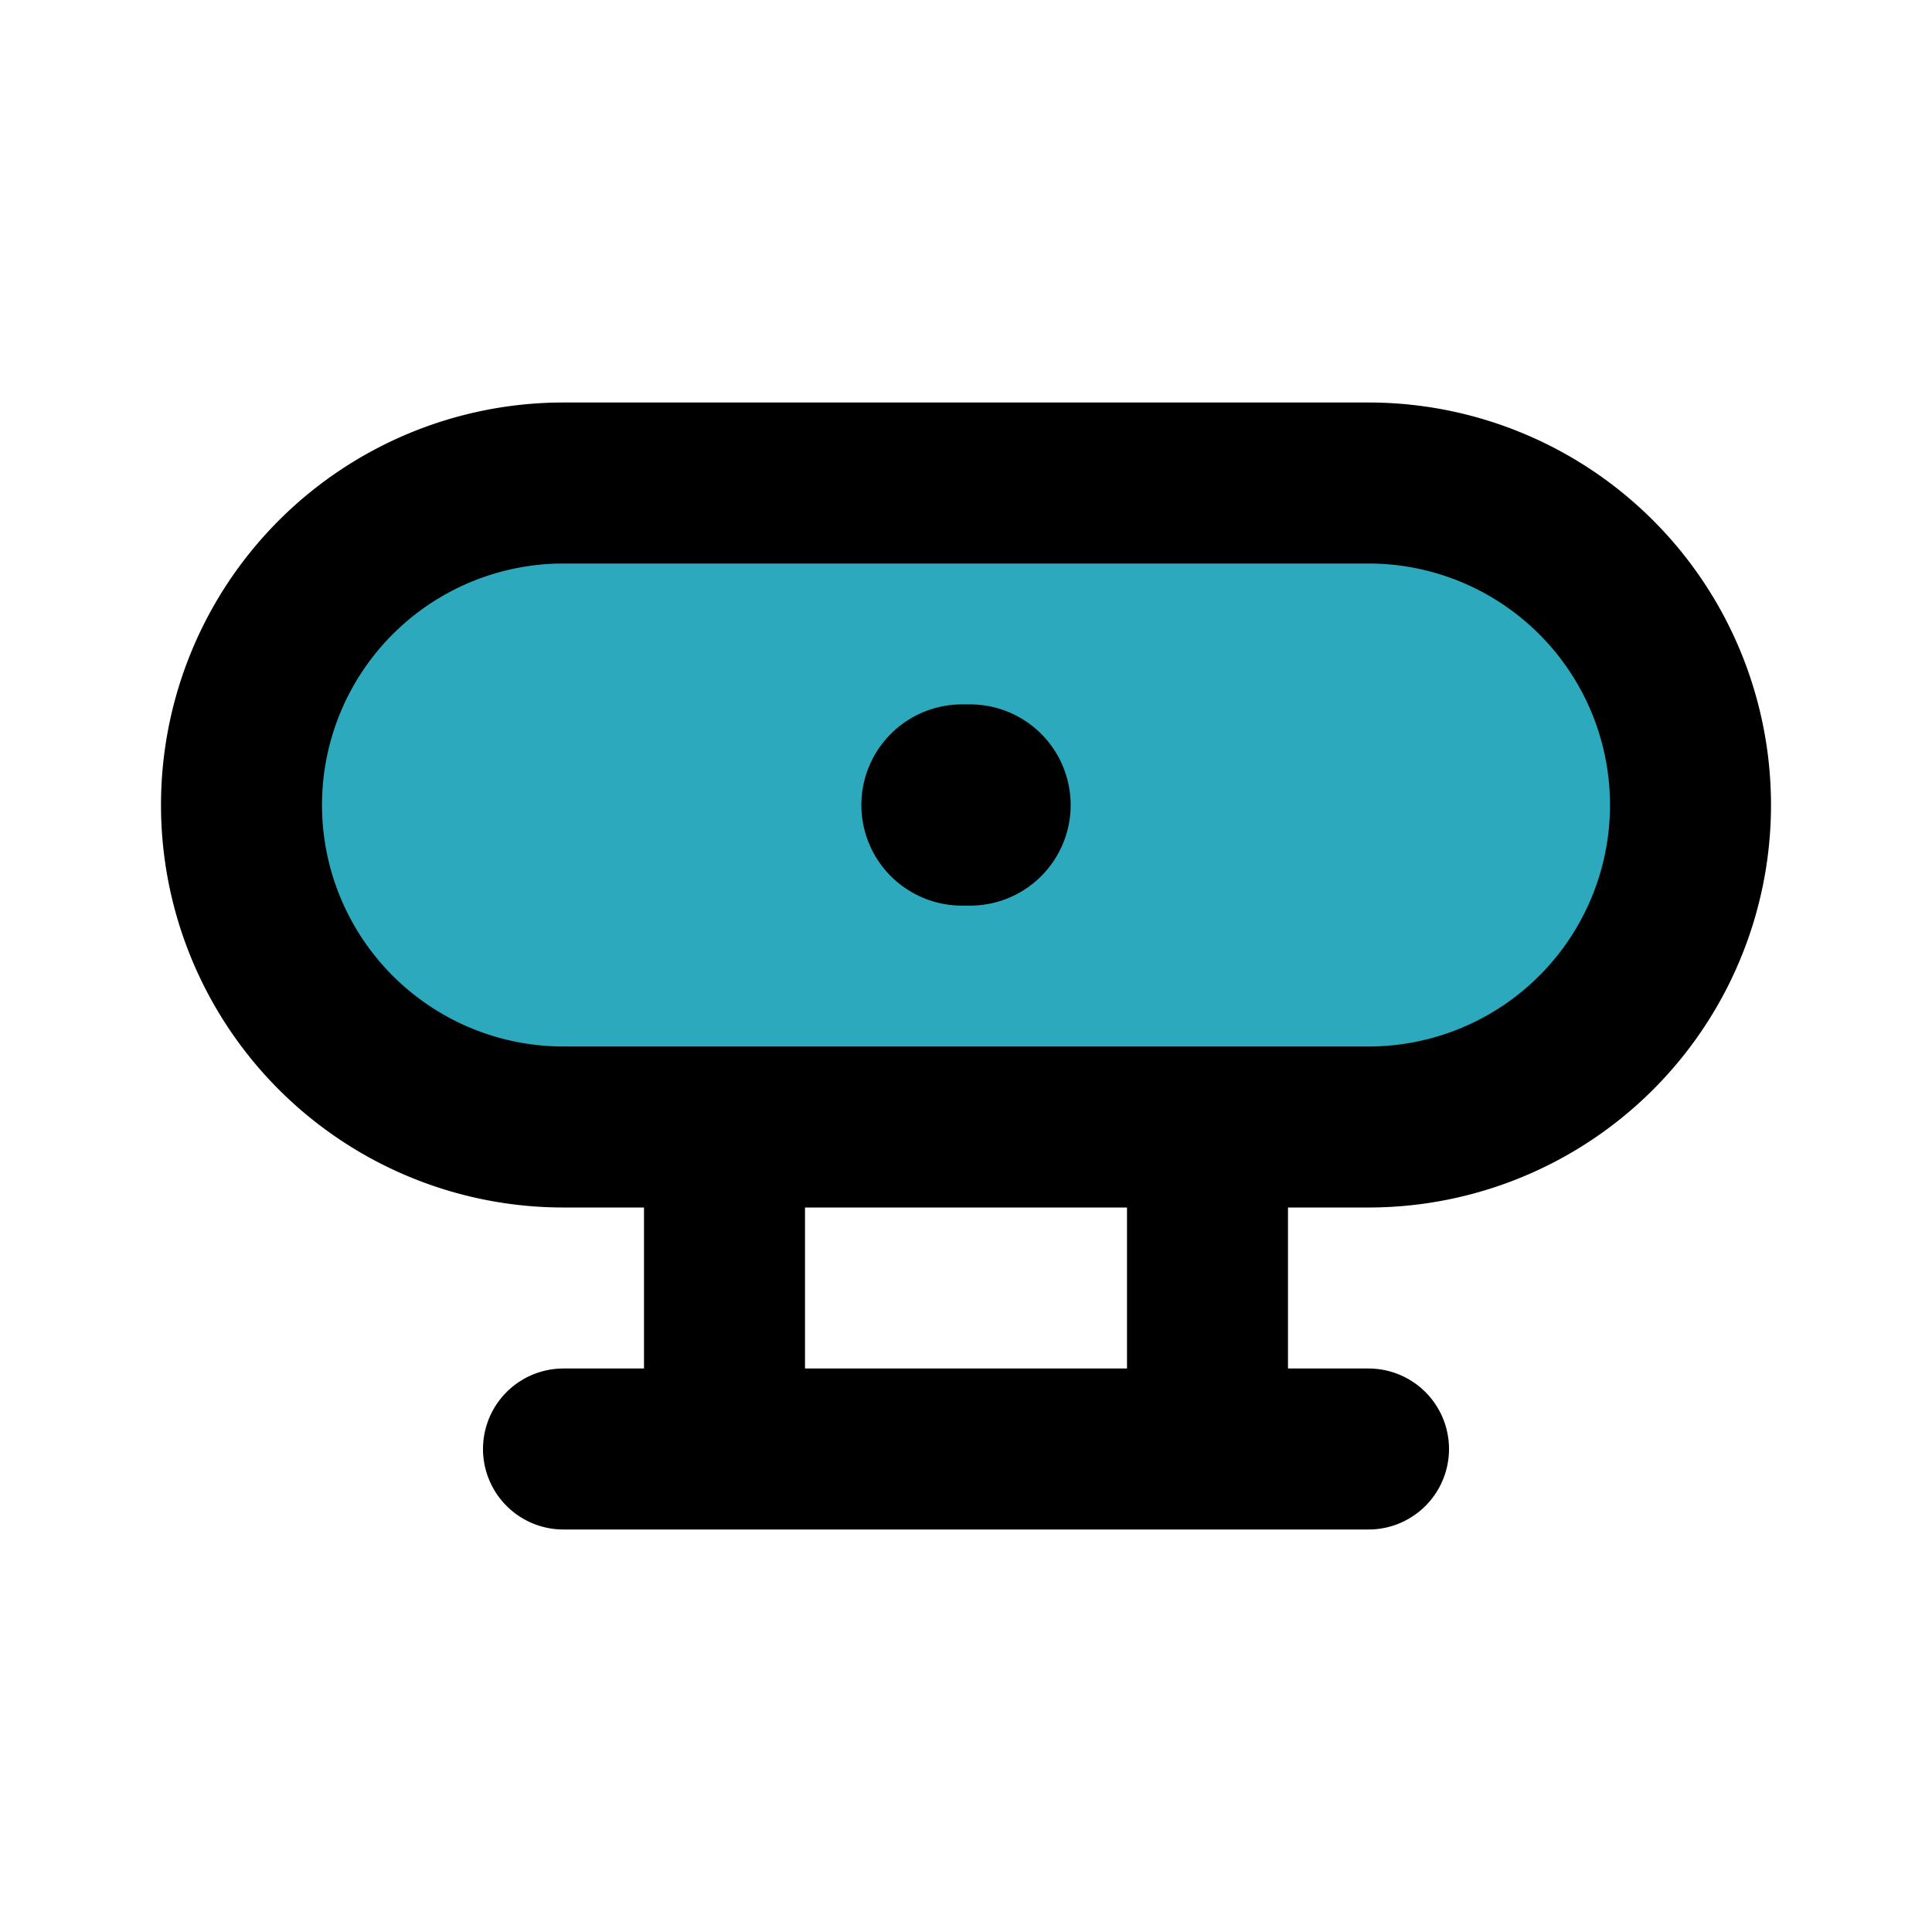 <?xml version="1.0" encoding="utf-8"?>
<svg fill="#000000" width="800px" height="800px" viewBox="0 0 24 24" id="webcam-3" data-name="Flat Line" xmlns="http://www.w3.org/2000/svg" class="icon flat-line"><rect id="secondary" x="3" y="6" width="18" height="8" rx="4" style="fill: rgb(44, 169, 188); stroke-width: 2;"></rect><line id="primary-upstroke" x1="11.95" y1="10" x2="12.05" y2="10" style="fill: none; stroke: rgb(0, 0, 0); stroke-linecap: round; stroke-linejoin: round; stroke-width: 2.5;"></line><path id="primary" d="M17,14H7a4,4,0,0,1-4-4H3A4,4,0,0,1,7,6H17a4,4,0,0,1,4,4h0A4,4,0,0,1,17,14Zm-2,0H9v4h6Zm2,4H7" style="fill: none; stroke: rgb(0, 0, 0); stroke-linecap: round; stroke-linejoin: round; stroke-width: 2;"></path></svg>